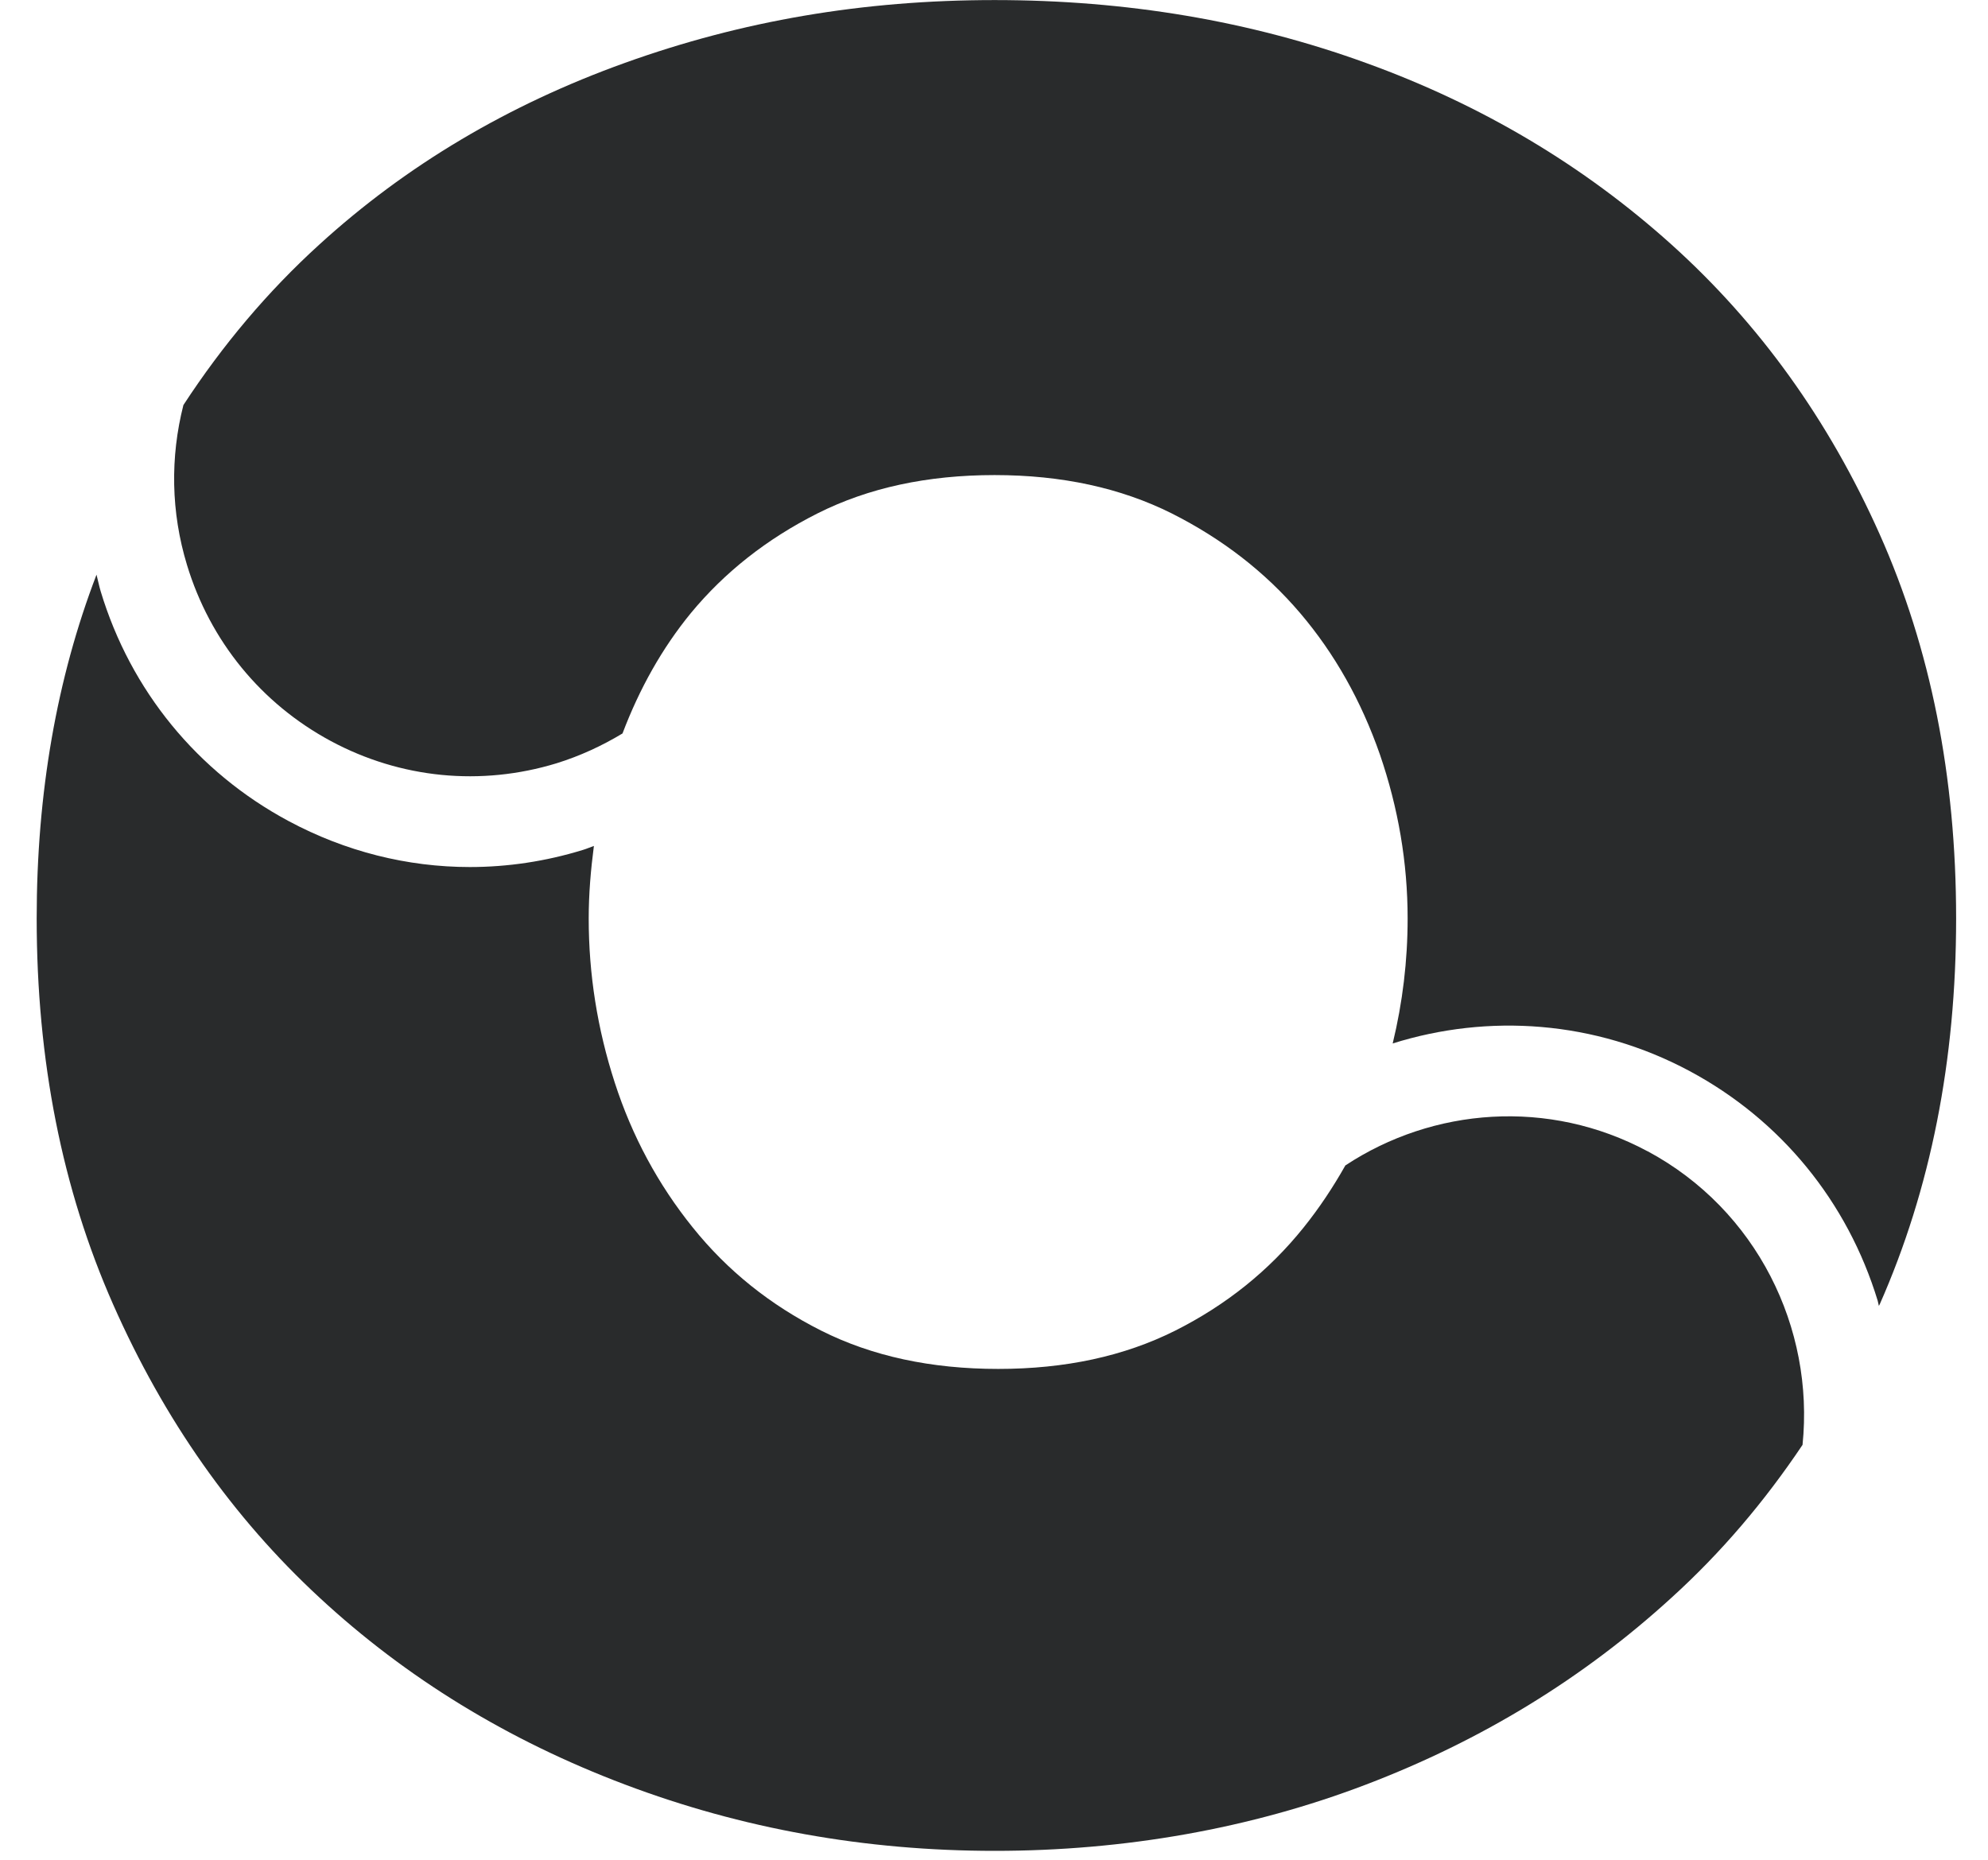 <svg width="31" height="29" viewBox="0 0 31 29" fill="none"
    xmlns="http://www.w3.org/2000/svg">
    <path fill-rule="evenodd" clip-rule="evenodd" d="M9.743 0.981C7.922 1.635 6.333 2.579 4.981 3.812C4.171 4.548 3.468 5.385 2.86 6.316C2.653 7.129 2.665 7.986 2.916 8.81C3.276 9.997 4.074 10.972 5.16 11.556C6.248 12.14 7.499 12.262 8.679 11.902C9.045 11.788 9.387 11.63 9.707 11.437C9.972 10.738 10.324 10.108 10.774 9.559C11.299 8.924 11.955 8.405 12.749 8.005C13.543 7.606 14.462 7.408 15.509 7.408C16.557 7.408 17.475 7.608 18.27 8.005C19.064 8.405 19.732 8.924 20.273 9.559C20.814 10.194 21.226 10.93 21.517 11.763C21.804 12.598 21.95 13.452 21.95 14.322C21.95 14.981 21.872 15.631 21.717 16.271C23.204 15.804 24.869 15.909 26.35 16.703C27.77 17.465 28.809 18.736 29.28 20.283C29.288 20.312 29.291 20.337 29.299 20.366C29.299 20.357 29.307 20.349 29.311 20.34C30.105 18.544 30.503 16.537 30.503 14.322C30.503 12.106 30.105 10.111 29.311 8.331C28.517 6.552 27.435 5.047 26.063 3.812C24.692 2.579 23.103 1.633 21.299 0.981C19.495 0.326 17.565 0.001 15.509 0.001C13.453 0.001 11.565 0.326 9.743 0.981Z" fill="#292B2C"/>
    <path fill-rule="evenodd" clip-rule="evenodd" d="M0.572 14.322C0.572 16.537 0.969 18.541 1.764 20.34C2.558 22.137 3.63 23.662 4.983 24.913C6.336 26.166 7.923 27.139 9.746 27.827C11.568 28.515 13.489 28.861 15.512 28.861C17.534 28.861 19.5 28.515 21.302 27.827C23.106 27.139 24.694 26.166 26.065 24.913C26.841 24.209 27.516 23.413 28.108 22.53C28.294 20.709 27.395 18.865 25.691 17.951H25.689C24.148 17.125 22.344 17.272 20.979 18.173C20.787 18.513 20.573 18.836 20.328 19.141C19.788 19.814 19.121 20.349 18.326 20.749C17.531 21.148 16.611 21.346 15.566 21.346C14.52 21.346 13.599 21.148 12.805 20.749C12.011 20.349 11.343 19.814 10.803 19.141C10.262 18.47 9.856 17.716 9.586 16.881C9.315 16.045 9.18 15.192 9.18 14.322C9.18 13.941 9.212 13.565 9.261 13.191C9.202 13.211 9.149 13.236 9.09 13.253C8.509 13.432 7.915 13.52 7.327 13.52C6.352 13.52 5.386 13.278 4.5 12.803C3.079 12.041 2.037 10.768 1.57 9.221C1.544 9.133 1.527 9.045 1.505 8.961C0.885 10.578 0.572 12.367 0.572 14.322Z" fill="#292B2C"/>
</svg>
    